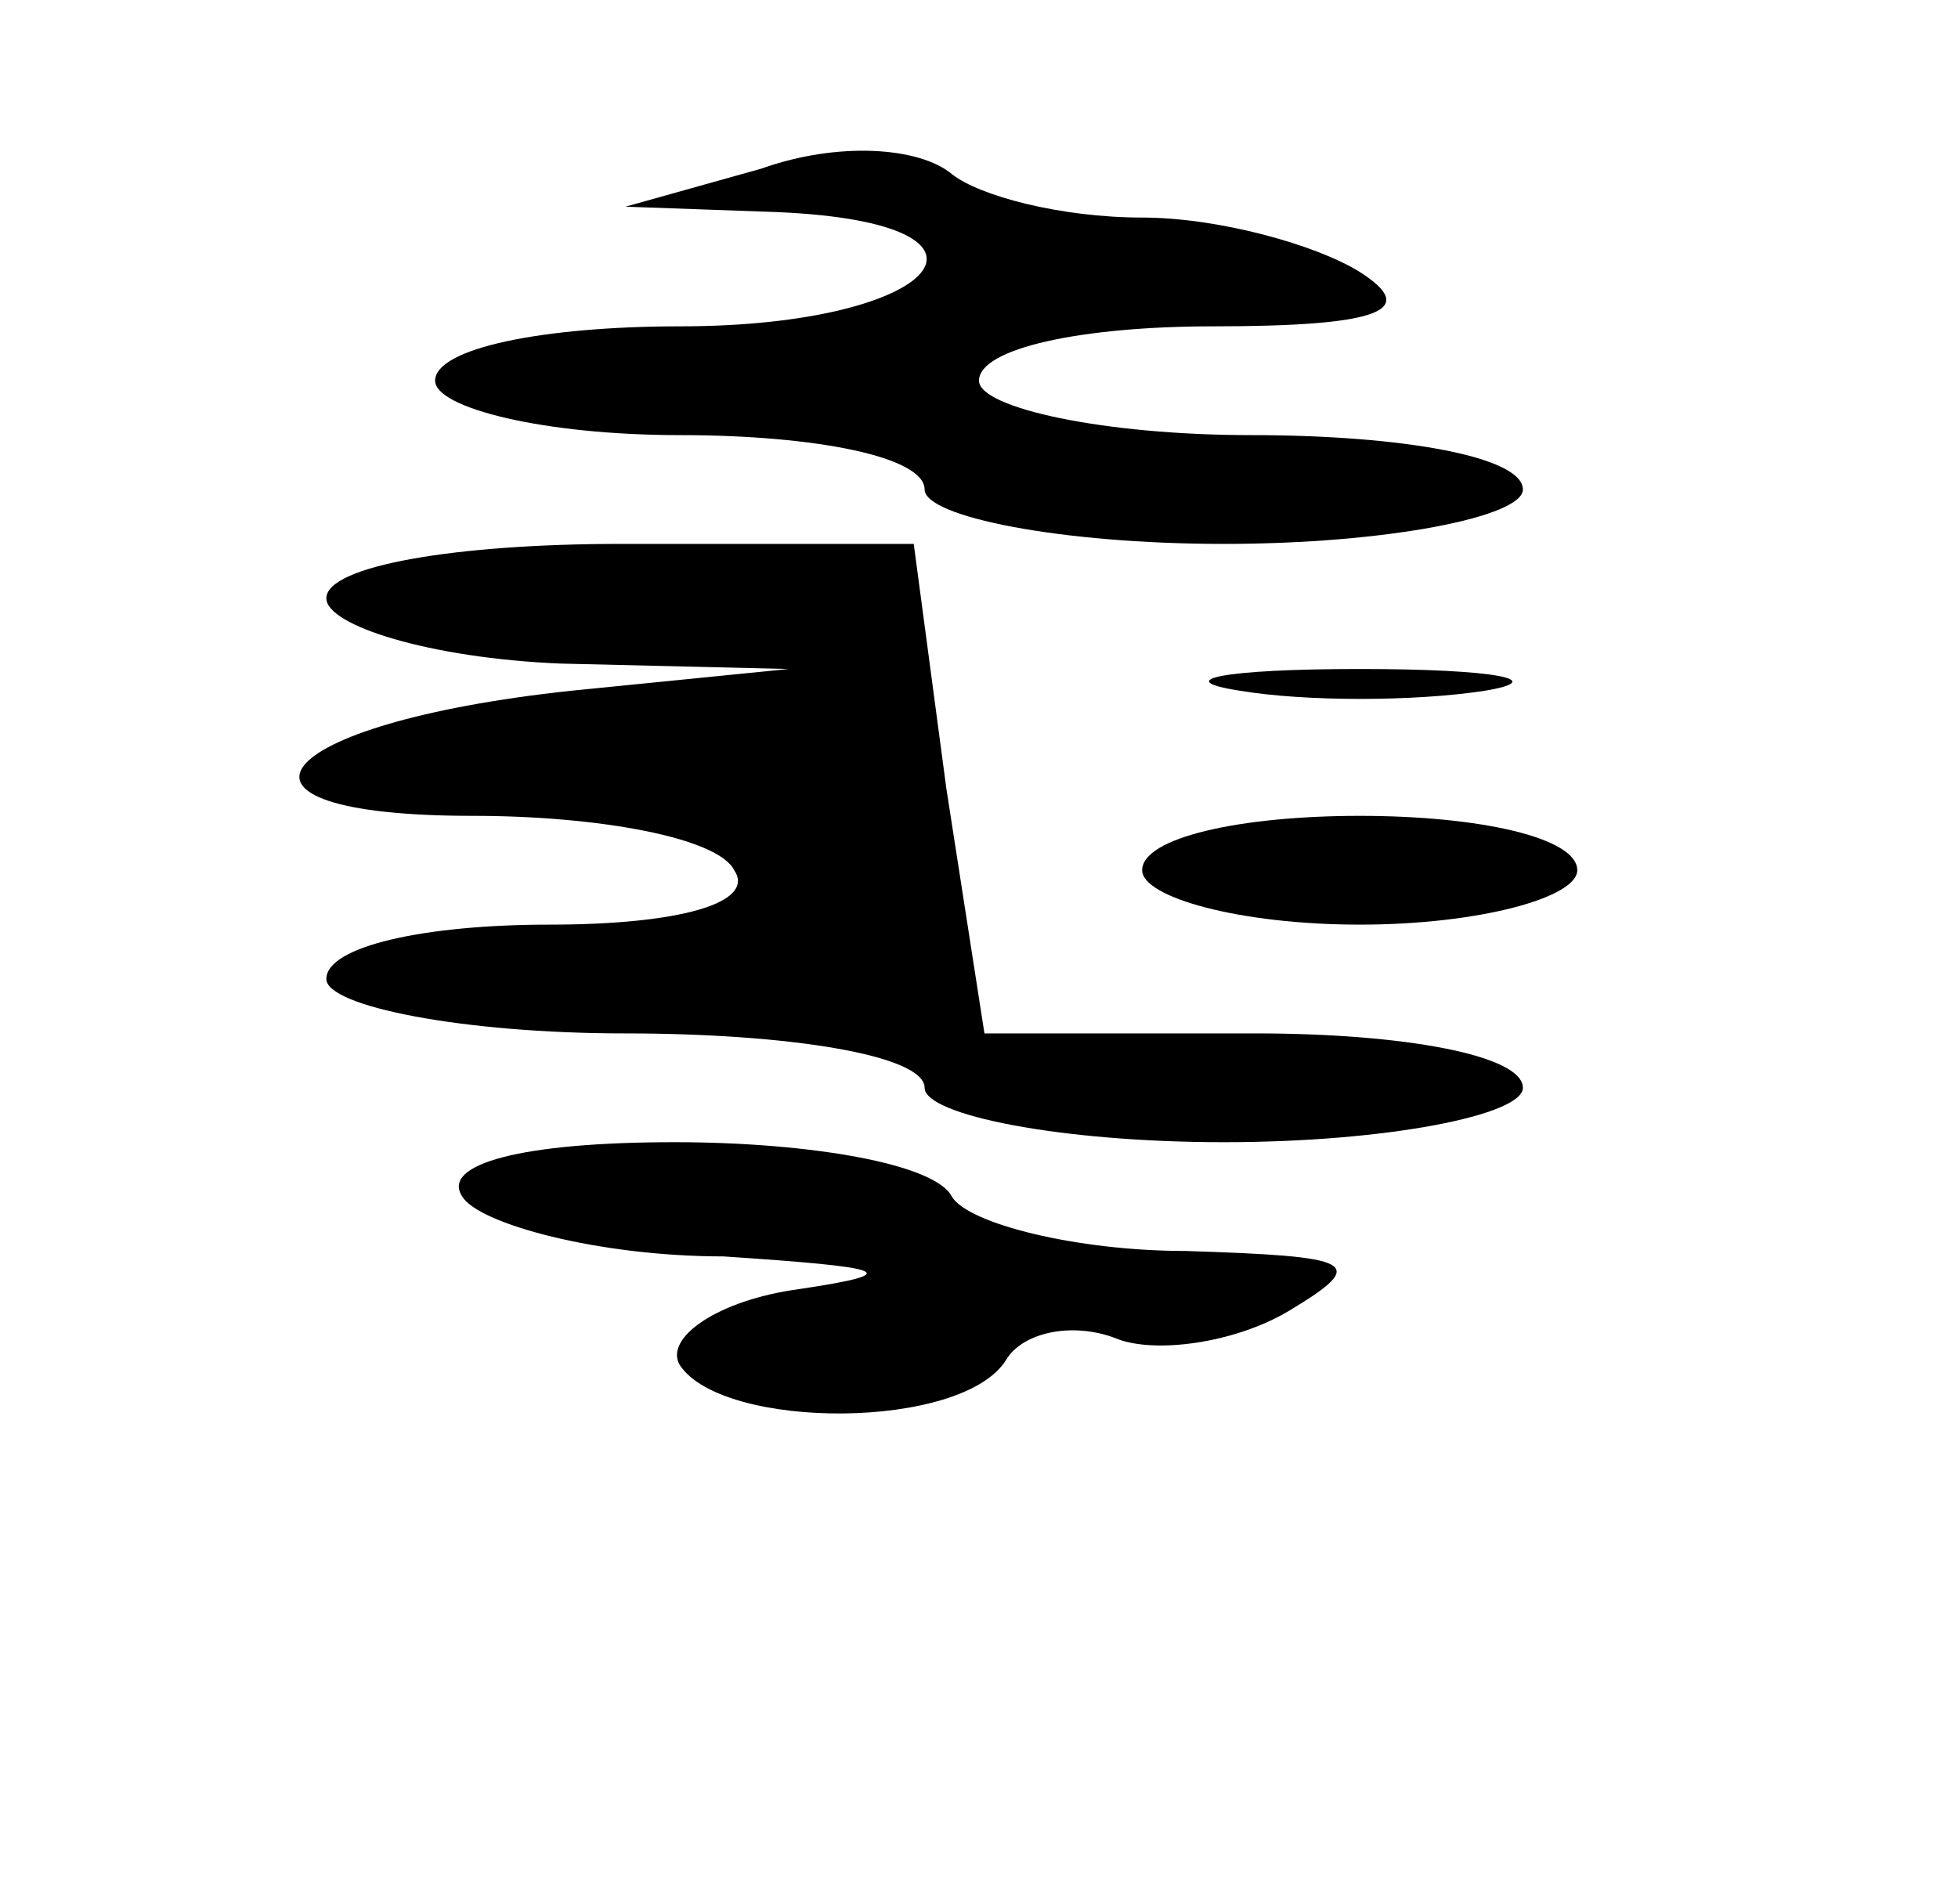 <?xml version="1.0" standalone="no"?>
<!DOCTYPE svg PUBLIC "-//W3C//DTD SVG 20010904//EN"
 "http://www.w3.org/TR/2001/REC-SVG-20010904/DTD/svg10.dtd">
<svg version="1.0" xmlns="http://www.w3.org/2000/svg"
 width="36pt" height="35pt" viewBox="0 0 36 35"
 preserveAspectRatio="xMidYMid meet">

<g transform="translate(0,35) scale(0.1,-0.1)"
fill="#000000" stroke="none">
<path d="M140 319 l-25 -7 28 -1 c46 -2 30 -21 -18 -21 -25 0 -45 -4 -45 -10
0 -5 20 -10 45 -10 25 0 45 -4 45 -10 0 -5 25 -10 55 -10 30 0 55 5 55 10 0 6
-22 10 -50 10 -27 0 -50 5 -50 10 0 6 19 10 43 10 31 0 38 3 27 10 -8 5 -26
10 -40 10 -15 0 -30 4 -35 8 -6 5 -21 6 -35 1z"/>
<path d="M60 240 c0 -5 19 -11 43 -12 l42 -1 -40 -4 c-56 -6 -69 -23 -18 -23
23 0 45 -4 48 -10 4 -6 -10 -10 -34 -10 -23 0 -41 -4 -41 -10 0 -5 25 -10 55
-10 30 0 55 -4 55 -10 0 -5 25 -10 55 -10 30 0 55 5 55 10 0 6 -22 10 -49 10
l-50 0 -7 45 -6 45 -54 0 c-30 0 -54 -4 -54 -10z"/>
<path d="M228 223 c12 -2 32 -2 45 0 12 2 2 4 -23 4 -25 0 -35 -2 -22 -4z"/>
<path d="M210 190 c0 -5 18 -10 40 -10 22 0 40 5 40 10 0 6 -18 10 -40 10 -22
0 -40 -4 -40 -10z"/>
<path d="M85 130 c3 -5 25 -11 48 -11 30 -2 34 -3 14 -6 -15 -2 -25 -9 -22
-14 8 -12 52 -12 60 1 3 5 12 7 20 4 7 -3 22 -1 32 5 15 9 12 10 -19 11 -20 0
-40 5 -43 10 -3 6 -26 10 -51 10 -28 0 -43 -4 -39 -10z"/>
</g>
</svg>
